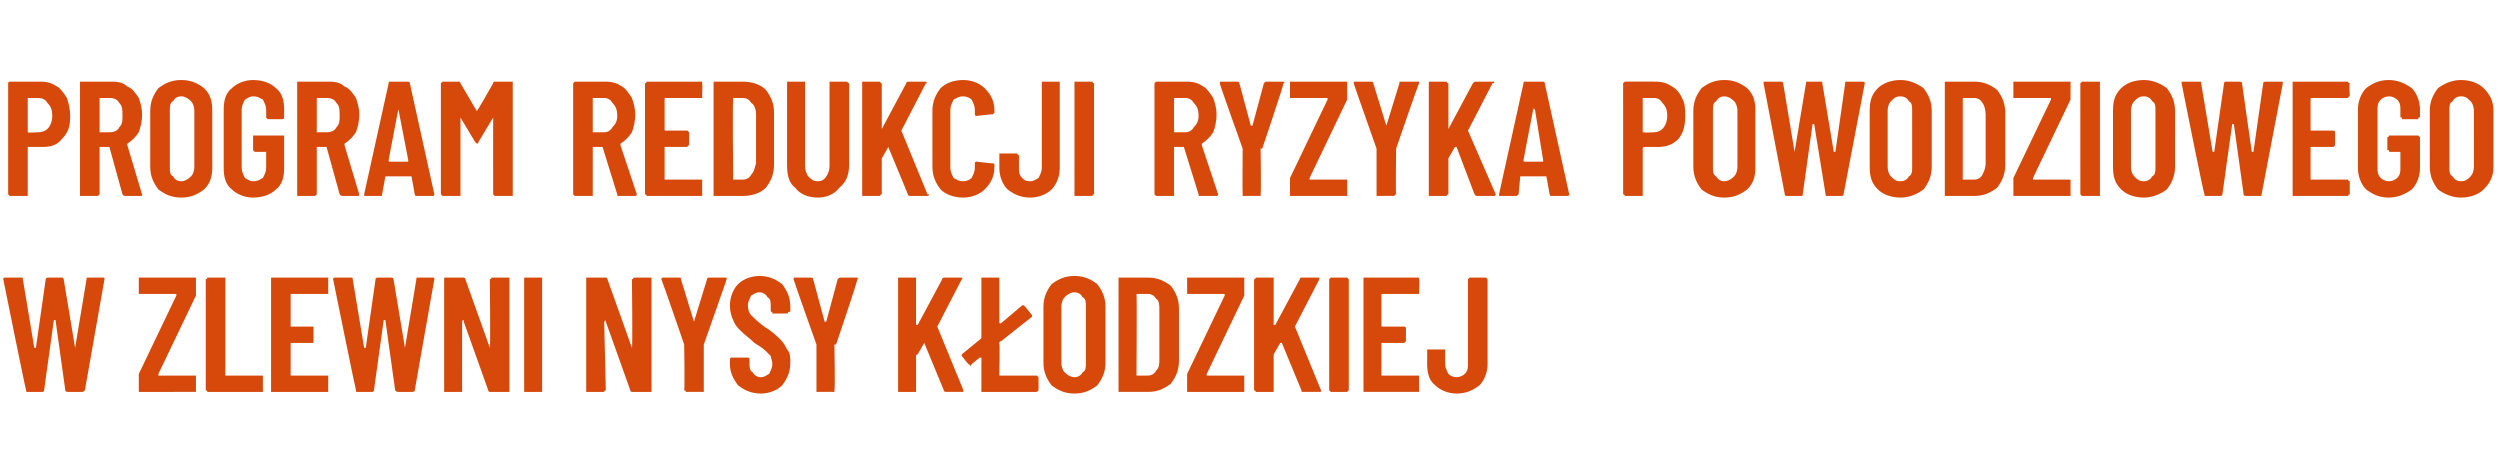 <?xml version="1.0" standalone="no"?><!DOCTYPE svg PUBLIC "-//W3C//DTD SVG 1.1//EN" "http://www.w3.org/Graphics/SVG/1.1/DTD/svg11.dtd"><svg xmlns="http://www.w3.org/2000/svg" version="1.1" width="153.1px" height="29px" viewBox="0 -2 153.1 29" style="top:-2px"><desc>Program redukcji ryzyka powodziowego w zlewni Nysy K odzkiej</desc><defs/><g id="Polygon57696"><path d="m1.7 22c-.1 0-.1 0-.1-.1c-.03-.01-1.4-6.8-1.4-6.8c0 0 .03-.01 0 0c0-.1.1-.1.1-.1h1c.1 0 .1 0 .1.1l.7 4.2h.1l.6-4.2c0-.1.1-.1.2-.1h.8s.1 0 .1.1l.7 4.2l.7-4.2c0-.1 0-.1.1-.1h.9c.1 0 .1 0 .1.1l-1.2 6.8c-.1.1-.1.1-.2.1h-.8c-.1 0-.2 0-.2-.1l-.6-4.3h-.1l-.6 4.3c0 .1-.1.1-.1.1h-.9zm6.9 0h-.1v-1.1l2.3-4.8v-.1H8.5v-1h3.5v1.1l-2.3 4.8v.1h2.3v1H8.6s.02 0 0 0zm4.2 0h-.1c0-.1-.1-.1-.1-.1v-6.8s.1 0 .1-.1h1.1v6h2.3v1h-3.3s-.03 0 0 0zm7.3-6.1v.1h-2.3v2h1.4v1h-1.4v2h2.3v1h-3.5v-7h3.5v.9s-.01-.02 0 0zm1.8 6.1c-.1 0-.1 0-.1-.1c-.02-.01-1.4-6.8-1.4-6.8c0 0 .04-.01 0 0c0-.1.1-.1.1-.1h1c.1 0 .1 0 .1.1l.7 4.2h.1l.6-4.2c0-.1.1-.1.2-.1h.8s.1 0 .1.1l.7 4.2l.7-4.2c0-.1 0-.1.1-.1h.9c.1 0 .1 0 .1.1l-1.2 6.8c0 .1-.1.1-.2.1h-.8c-.1 0-.1 0-.2-.1l-.6-4.3h-.1l-.6 4.3c0 .1-.1.1-.1.1h-.9s.01 0 0 0zm8.1-6.9s.1 0 .1-.1h1.1v7H30s-.1 0-.1-.1l-1.5-4.2v-.1c-.1 0-.1.1-.1.1v4.3h-1.1v-7h1.1c.1 0 .2 0 .2.1l1.5 4.2c.04 0 0-4.2 0-4.2c0 0 .04.02 0 0zm2.2 6.9h-.1v-7h1.1v7h-1s-.01 0 0 0zm6.5-6.9s.1 0 .1-.1h1.1v7h-1.2s-.1 0-.1-.1l-1.5-4.2v-.1l-.1.1l.1 4.2s-.1 0-.1.1h-1.1v-7h1.2s.1 0 .1.1l1.5 4.2c.05 0 0-4.2 0-4.2c0 0 .05.02 0 0zm3.4 6.9h-.1c0-.1-.1-.1-.1-.1c.04-.03 0-2.8 0-2.8c0 0-1.36-3.96-1.4-4c0-.1.1-.1.1-.1h1c.1 0 .1 0 .1.1l.8 2.6l.8-2.6c0-.1.1-.1.1-.1h1.1v.1c0 .04-1.4 4-1.4 4v2.9h-.1c-.02-.01-.9 0-.9 0c0 0-.04-.01 0 0zm4.5.1c-.6 0-1-.2-1.4-.5c-.3-.4-.5-.8-.5-1.3v-.3s0-.1.1-.1h1c.1 0 .1.1.1.1v.2c0 .3 0 .5.2.6c.1.2.3.3.5.3c.2 0 .3-.1.5-.2c.1-.2.2-.4.2-.6c0-.2-.1-.4-.1-.5l-.3-.3c-.2-.2-.4-.3-.7-.5c-.3-.3-.6-.5-.8-.7c-.2-.2-.4-.4-.5-.7c-.1-.2-.2-.5-.2-.9c0-.5.2-1 .5-1.3c.3-.3.8-.5 1.3-.5c.6 0 1 .2 1.4.5c.3.4.5.8.5 1.4v.2c0 .1 0 .1-.1.1s0 .1-.1.1h-.9v-.1c-.1 0-.1 0-.1-.1v-.2c0-.3 0-.5-.2-.6c-.1-.2-.3-.3-.5-.3c-.2 0-.3.1-.5.2c-.1.2-.2.4-.2.6c0 .3.1.5.2.6c.2.2.4.4.8.7c.5.3.8.6 1 .8c.2.2.3.4.4.6c.2.2.2.5.2.8c0 .6-.2 1-.5 1.4c-.3.3-.8.5-1.3.5zm3.5-.1h-.1v-2.9s-1.41-3.96-1.4-4c0-.1 0-.1.1-.1h.9c.1 0 .2 0 .2.1l.7 2.6h.1l.7-2.6c.1-.1.1-.1.2-.1h1c.1.1.1.1 0 .1c.05.04-1.3 4-1.3 4h-.1s.05 2.77 0 2.8v.1h-.1c.03-.01-.9 0-.9 0c0 0 .01-.01 0 0zm5 0h-.1v-7h1.1v2.9h.1l1.5-2.8c0-.1.1-.1.2-.1h1c.1.1 0 .1 0 .1L57.4 18l1.6 3.9c0 .1 0 .1-.1.1h-.9c-.1 0-.2 0-.2-.1L56.6 19l-.4.7s-.1 0-.1.1v2.2h-1s.01 0 0 0zm6.1-1h2.3l.1.1v.8l-.1.1h-3.4v-2.1h-.1l-.5.4c0 .1-.1.1-.1.1c0 0 0-.1-.1-.1l-.4-.5v-.1l1.1-.9l.1-.1V15h1.1v2.7c0 .1 0 .1.1.1l1.3-1.1h.1l.1.1l.4.5v.1l-1.9 1.5c-.1 0-.1.1-.1.1c.04 0 0 2 0 2c0 0 .04-.05 0 0zm4.6 1.1c-.6 0-1-.2-1.4-.5c-.3-.4-.5-.8-.5-1.4v-3.4c0-.6.2-1 .5-1.4c.4-.3.8-.5 1.4-.5c.6 0 1 .2 1.4.5c.3.4.5.8.5 1.4v3.4c0 .6-.2 1-.5 1.4c-.4.3-.8.5-1.4.5zm0-1c.2 0 .4-.1.5-.3c.2-.1.2-.3.2-.6v-3.4c0-.3 0-.5-.2-.6c-.1-.2-.3-.3-.5-.3c-.2 0-.4.1-.6.3c-.1.1-.2.3-.2.6v3.4c0 .3.1.5.2.6c.2.2.4.3.6.3zm2.8.9h-.1v-7h1.8c.6 0 1 .2 1.4.5c.3.4.5.8.5 1.4v3.2c0 .6-.2 1-.5 1.4c-.4.3-.8.5-1.4.5h-1.7s-.01 0 0 0zm1-1h.7c.2 0 .4-.1.5-.3c.2-.2.2-.4.2-.7v-3c0-.3 0-.6-.2-.7c-.1-.2-.3-.3-.5-.3h-.6c-.1 0-.1 0-.1.1c.03-.05 0 4.9 0 4.9c0 0 .03-.05 0 0zm3.2 1h-.1v-1.1l2.3-4.8v-.1h-2.3v-1h3.5v1.1l-2.3 4.8v.1h2.3v1h-3.4s.02 0 0 0zm4.2 0h-.1c0-.1-.1-.1-.1-.1v-6.8s.1 0 .1-.1h1.1v2.9h.1l1.5-2.8c0-.1.1-.1.1-.1h1.1v.1L79.3 18l1.6 3.9c0 .1 0 .1-.1.1h-1c-.1 0-.1 0-.1-.1L78.5 19h-.1l-.4.7v2.3h-1s-.03 0 0 0zm4.5 0l-.1-.1v-6.8l.1-.1h1l.1.1v6.8l-.1.1h-1s.04 0 0 0zm5.4-6.1v.1h-2.2c-.1 0-.1 0-.1.1v1.8c0 .1 0 .1.1.1h1.3c.1 0 .1.1.1.1v.8l-.1.1h-1.4v2h2.3v1h-3.4v-7h3.4v.1c.05.02 0 .8 0 .8c0 0 .05-.02 0 0zm2.3 6.2c-.5 0-1-.2-1.3-.5c-.4-.3-.5-.8-.5-1.3v-.9h1.1v.9c0 .2.1.4.2.6c.1.1.3.2.5.2c.2 0 .4-.1.5-.2c.2-.2.2-.4.2-.6v-5.2l.1-.1h1l.1.1v5.2c0 .5-.2 1-.5 1.3c-.4.3-.8.5-1.4.5z" stroke="none" fill="#d6490b"/></g><g id="Polygon57695"><path d="m2.5 3c.4 0 .7.1 1 .3c.2.1.4.4.6.7c.1.3.2.7.2 1.1c0 .6-.1 1-.5 1.4c-.3.4-.7.5-1.2.5h-.9v3H.6l-.1-.1V3.1s0-.1.1-.1h1.9s.03-.01 0 0zm-.2 3.1c.3 0 .5-.1.6-.2c.2-.2.3-.5.3-.8c0-.4-.1-.6-.3-.8c-.1-.2-.3-.3-.6-.3h-.6v2.1c.04.04.6 0 .6 0c0 0 .04.04 0 0zM7.7 10c-.1 0-.1 0-.2-.1L6.7 7h-.6v2.9L6 10H4.9v-7h2c.4 0 .7.1.9.3c.3.1.5.4.7.7c.1.3.2.6.2 1c0 .5-.1.8-.2 1.1c-.2.3-.4.5-.7.7v.1l.9 3c0 .1 0 .1-.1.1h-.9s-.02 0 0 0zM6.1 4v2.1h.6c.3 0 .5-.1.6-.3c.2-.2.2-.4.2-.7c0-.4 0-.6-.2-.8c-.1-.2-.3-.3-.6-.3h-.6s.02 0 0 0zm5 6.1c-.6 0-1-.2-1.4-.5c-.3-.4-.5-.8-.5-1.4V4.8c0-.6.2-1 .5-1.4c.4-.3.8-.5 1.4-.5c.6 0 1 .2 1.4.5c.4.4.5.8.5 1.4v3.4c0 .6-.1 1-.5 1.4c-.4.3-.8.5-1.4.5zm0-1c.2 0 .4-.1.6-.3c.1-.1.2-.3.2-.6V4.8c0-.3-.1-.5-.2-.6c-.2-.2-.4-.3-.6-.3c-.2 0-.4.1-.5.3c-.2.1-.2.3-.2.6v3.4c0 .3 0 .5.2.6c.1.2.3.3.5.3zm4.4 1c-.5 0-1-.2-1.3-.5c-.4-.3-.5-.8-.5-1.3V4.7c0-.5.1-1 .5-1.3c.3-.3.8-.5 1.3-.5c.6 0 1.1.2 1.4.5c.4.3.5.8.5 1.3v.5s0 .1-.1.1h-.9l-.1-.1v-.5c0-.2-.1-.4-.2-.6c-.2-.1-.3-.2-.6-.2c-.2 0-.3.1-.5.2c-.1.2-.2.4-.2.6v3.6c0 .2.1.4.2.6c.2.1.3.2.5.2c.3 0 .4-.1.6-.2c.1-.2.2-.4.2-.6v-1h-.7l-.1-.1v-.9h1.9v2c0 .5-.1 1-.5 1.3c-.3.3-.8.5-1.4.5zM21 10c-.1 0-.1 0-.2-.1L20 7h-.6v2.9l-.1.1h-1.1v-7h2c.4 0 .7.1.9.3c.3.1.5.4.7.7c.1.3.2.6.2 1c0 .5-.1.8-.2 1.1c-.2.3-.4.5-.7.7v.1l.9 3c0 .1 0 .1-.1.1h-.9s-.02 0 0 0zm-1.6-6v2.1h.6c.3 0 .5-.1.6-.3c.2-.2.2-.4.2-.7c0-.4 0-.6-.2-.8c-.1-.2-.3-.3-.6-.3h-.6s.02 0 0 0zm6.1 6s-.1 0-.1-.1l-.2-1.1h-1.6l-.2 1.1c0 .1 0 .1-.1.1h-.9c-.1 0-.1 0-.1-.1l1.5-6.8c0-.1 0-.1.1-.1h1.1s.1 0 .1.1l1.5 6.8s-.02.01 0 0c0 .1-.1.1-.1.1h-1s.04 0 0 0zm-1.7-2.2c0 .1 0 .1.1.1h1.1v-.1l-.6-3.1v-.1v.1c-.01-.03-.6 3.1-.6 3.1c0 0 .02.03 0 0zm6.4-4.7c0-.1.1-.1.1-.1h1.1v7h-1.1l-.1-.1V5.1v.1l-.9 1.5c0 .1-.1.1-.1.1l-.1-.1l-.9-1.5v-.1v4.9h-1.1l-.1-.1V3.1l.1-.1h1s.1 0 .1.1l1 1.7c.05-.01 1-1.7 1-1.7c0 0 0-.02 0 0zm7.7 6.9c-.1 0-.1 0-.1-.1L36.9 7h-.6v3h-1.1l-.1-.1V3.1l.1-.1h1.9c.4 0 .7.1 1 .3c.2.1.4.4.6.7c.1.3.2.6.2 1c0 .5-.1.8-.2 1.1c-.2.3-.4.5-.7.7v.1l1 3c0 .1-.1.1-.1.1h-1zm-1.6-6v2.1h.7c.2 0 .4-.1.5-.3c.2-.2.3-.4.3-.7c0-.4-.1-.6-.3-.8c-.1-.2-.3-.3-.5-.3h-.7s.04 0 0 0zm6.7-.1v.1h-2.2c-.1 0-.1 0-.1.1v1.8c0 .1 0 .1.1.1h1.3l.1.1v.8s-.1 0-.1.1h-1.4v2h2.3v1h-3.4c0-.1-.1-.1-.1-.1V3.1s.1 0 .1-.1h3.4v.1c.03.02 0 .8 0 .8c0 0 .03-.02 0 0zm.8 6.1h-.1v-7h1.8c.6 0 1.1.2 1.4.5c.3.4.5.8.5 1.4v3.2c0 .6-.2 1-.5 1.4c-.3.3-.8.5-1.4.5h-1.7s.01 0 0 0zm1.1-1h.6c.2 0 .4-.1.5-.3c.2-.2.2-.4.3-.7v-3c0-.3-.1-.6-.3-.7c-.1-.2-.3-.3-.5-.3h-.6v.1c-.05-.05 0 4.9 0 4.9c0 0-.05-.05 0 0zm5.2 1.1c-.6 0-1.1-.2-1.4-.6c-.4-.3-.5-.8-.5-1.4V3h1.1v5.2c0 .2.1.5.2.6c.2.2.3.3.6.3c.2 0 .4-.1.5-.3c.1-.1.2-.4.2-.6V3h1.1c0 .1.1.1.1.1v5c0 .6-.2 1.1-.6 1.4c-.3.4-.8.6-1.3.6zm2.8-.1h-.1v-7h1.1c0 .1.1.1.1.1v2.8l1.5-2.8c0-.1.1-.1.2-.1h1c.1.1.1.1 0 .1L55.2 6l1.6 3.9h.1c0 .1-.1.1-.1.1h-1c-.1 0-.2 0-.2-.1L54.4 7l-.4.7v2.2s-.1 0-.1.1h-1s.01 0 0 0zm6.1.1c-.6 0-1.1-.2-1.4-.5c-.3-.4-.5-.8-.5-1.4V4.8c0-.6.2-1 .5-1.4c.3-.3.8-.5 1.4-.5c.5 0 1 .2 1.3.5c.4.4.6.8.6 1.4v.1l-.1.1h-.1l-.9.1c-.1 0-.1-.1-.1-.1v-.3c0-.2-.1-.4-.2-.6c-.1-.1-.3-.2-.5-.2c-.3 0-.4.1-.6.2c-.1.2-.2.4-.2.6v3.6c0 .2.1.4.2.6c.2.1.3.2.6.2c.2 0 .4-.1.5-.2c.1-.2.2-.4.2-.6v-.3c0-.1.1-.1.1-.1l.9.1h.1s.1 0 .1.1v.1c0 .6-.2 1-.6 1.4c-.3.3-.8.5-1.3.5zm4.1 0c-.6 0-1-.2-1.4-.5c-.3-.3-.5-.8-.5-1.3v-.9h1.1c0 .1.1.1.1.1v.8c0 .2 0 .4.2.6c.1.1.2.2.5.2c.2 0 .3-.1.5-.2c.1-.2.2-.4.2-.6V3h1.1v5.3c0 .5-.2 1-.5 1.3c-.3.3-.8.5-1.3.5zm2.8-.1h-.1v-7h1.1c0 .1.1.1.1.1v6.8s-.1 0-.1.1h-1s.02 0 0 0zm7.6 0c-.1 0-.1 0-.1-.1L72.5 7h-.6v3h-1.1l-.1-.1V3.1l.1-.1h1.9c.4 0 .7.1 1 .3c.2.1.4.4.6.7c.1.3.2.6.2 1c0 .5-.1.8-.2 1.1c-.2.3-.4.5-.7.7v.1l1 3c0 .1-.1.1-.1.1h-1zm-1.6-6v2.1h.7c.2 0 .4-.1.5-.3c.2-.2.3-.4.3-.7c0-.4-.1-.6-.3-.8c-.1-.2-.3-.3-.5-.3h-.7s.04 0 0 0zm4.3 6h-.1v-.1c-.02-.03 0-2.8 0-2.8c0 0-1.42-3.96-1.4-4c0-.1 0-.1.1-.1h.9c.1 0 .2 0 .2.1l.7 2.6h.1l.7-2.6c.1-.1.1-.1.2-.1h1c.1.1.1.1 0 .1c.04.04-1.3 4-1.3 4h-.1s.04 2.77 0 2.8v.1h-.1c.02-.01-.9 0-.9 0c0 0 0-.01 0 0zm2.9 0h-.1V8.9l2.3-4.8v-.1H79v-1h3.5v1.1l-2.3 4.8v.1h2.3v1h-3.4s.01 0 0 0zm5.3 0h-.1V7.1s-1.4-3.96-1.4-4c0-.1 0-.1.1-.1h1s.1 0 .1.1l.8 2.6l.8-2.6c0-.1 0-.1.1-.1h1.1v.1c-.04.04-1.4 4-1.4 4c0 0-.04 2.77 0 2.8c0 0-.1 0-.1.1h-.1c.04-.01-.9 0-.9 0c0 0 .02-.01 0 0zm3.2 0h-.1v-7h1.1c0 .1.1.1.1.1v2.8l1.5-2.8c.1-.1.1-.1.2-.1h1.1c0 .1 0 .1-.1.1L89.9 6l1.7 3.9c0 .1-.1.1-.1.1h-1c-.1 0-.1 0-.2-.1L89.2 7h-.1l-.4.7v2.2s-.1 0-.1.1h-1s.02 0 0 0zm7.4 0s-.1 0-.1-.1l-.2-1.1h-1.6L93 9.9c-.1.1-.1.1-.2.1h-.9c-.1 0-.1 0-.1-.1l1.5-6.8c0-.1 0-.1.1-.1h1.1s.1 0 .1.1l1.5 6.8s-.02.01 0 0c0 .1-.1.1-.1.1h-1s.04 0 0 0zm-1.7-2.2c0 .1 0 .1.1.1h1.1v-.1L94 4.7c-.1 0-.1-.1-.1-.1v.1c-.01-.03-.6 3.1-.6 3.1c0 0 .02.03 0 0zm8.1-4.8c.4 0 .7.1 1 .3c.2.1.5.4.6.7c.2.3.2.7.2 1.1c0 .6-.1 1-.4 1.4c-.4.4-.8.5-1.3.5h-.8c-.1 0-.1.1-.1.1v2.9h-1.1c0-.1-.1-.1-.1-.1V3.1l.1-.1h.1c-.04-.01 1.8 0 1.8 0c0 0 .04-.01 0 0zm-.1 3.1c.2 0 .4-.1.5-.2c.2-.2.3-.5.3-.8c0-.4-.1-.6-.3-.8c-.1-.2-.3-.3-.5-.3h-.7v2.1h.1c-.05.04.6 0 .6 0c0 0-.05.04 0 0zm4.3 4c-.6 0-1-.2-1.4-.5c-.3-.4-.5-.8-.5-1.4V4.8c0-.6.2-1 .5-1.4c.4-.3.8-.5 1.4-.5c.6 0 1 .2 1.4.5c.4.4.5.8.5 1.4v3.4c0 .6-.1 1-.5 1.4c-.4.3-.8.5-1.4.5zm0-1c.2 0 .4-.1.6-.3c.1-.1.2-.3.2-.6V4.8c0-.3-.1-.5-.2-.6c-.2-.2-.4-.3-.6-.3c-.2 0-.4.1-.5.3c-.2.1-.2.3-.2.6v3.4c0 .3 0 .5.2.6c.1.2.3.3.5.3zm3.8.9s-.1 0-.1-.1L108 3.1s-.04-.01 0 0c0-.1 0-.1.1-.1h.9c.1 0 .2 0 .2.1l.7 4.2l.7-4.2c0-.1 0-.1.1-.1h.8c.1 0 .1 0 .1.1l.7 4.2h.1l.6-4.2c0-.1 0-.1.1-.1h.9c.1 0 .2 0 .2.1l-1.3 6.8c0 .1-.1.1-.1.1h-.9c-.1 0-.1 0-.1-.1l-.7-4.3h-.1l-.6 4.3c0 .1 0 .1-.1.1h-.9s.03 0 0 0zm7 .1c-.6 0-1.1-.2-1.4-.5c-.4-.4-.5-.8-.5-1.4V4.8c0-.6.1-1 .5-1.4c.3-.3.8-.5 1.4-.5c.5 0 1 .2 1.4.5c.3.4.5.8.5 1.4v3.4c0 .6-.2 1-.5 1.4c-.4.3-.9.5-1.4.5zm0-1c.2 0 .4-.1.5-.3c.2-.1.2-.3.2-.6V4.8c0-.3 0-.5-.2-.6c-.1-.2-.3-.3-.5-.3c-.3 0-.4.1-.6.3c-.1.1-.2.3-.2.6v3.4c0 .3.1.5.2.6c.2.2.3.3.6.3zm2.8.9h-.1v-7h1.8c.6 0 1 .2 1.4.5c.3.4.5.8.5 1.4v3.2c0 .6-.2 1-.5 1.4c-.4.3-.8.5-1.4.5h-1.7s-.03 0 0 0zm1-1h.7c.2 0 .4-.1.5-.3c.1-.2.2-.4.2-.7v-3c0-.3-.1-.6-.2-.7c-.1-.2-.3-.3-.5-.3h-.6c-.1 0-.1 0-.1.1v4.9s.01-.05 0 0zm3.2 1h-.1V8.9l2.3-4.8v-.1h-2.3v-1h3.5v1.1l-2.3 4.8v.1h2.3v1h-3.4zm4.2 0h-.1l-.1-.1V3.1l.1-.1h1.1v7h-1s-.05 0 0 0zm3.7.1c-.6 0-1.1-.2-1.4-.5c-.4-.4-.5-.8-.5-1.4V4.8c0-.6.1-1 .5-1.4c.3-.3.8-.5 1.4-.5c.5 0 1 .2 1.4.5c.3.4.5.8.5 1.4v3.4c0 .6-.2 1-.5 1.4c-.4.3-.9.5-1.4.5zm0-1c.2 0 .4-.1.5-.3c.2-.1.2-.3.2-.6V4.8c0-.3 0-.5-.2-.6c-.1-.2-.3-.3-.5-.3c-.3 0-.4.1-.6.3c-.1.1-.2.3-.2.6v3.4c0 .3.1.5.2.6c.2.2.3.3.6.3zm3.8.9c-.1 0-.1 0-.1-.1c-.05-.01-1.4-6.8-1.4-6.8c0 0 .01-.01 0 0c0-.1 0-.1.1-.1h1c.1 0 .1 0 .1.1l.7 4.2h.1l.6-4.2c0-.1.1-.1.1-.1h.8c.1 0 .2 0 .2.1l.6 4.2h.1l.6-4.2c0-.1.1-.1.2-.1h.9c.1 0 .1 0 .1.1l-1.3 6.8c0 .1 0 .1-.1.1h-.8c-.1 0-.2 0-.2-.1l-.6-4.3h-.1l-.6 4.3c0 .1-.1.1-.2.1h-.8s-.02 0 0 0zm8.8-6.1s-.1 0-.1.1h-2.2c-.1 0-.1 0-.1.1v1.8c0 .1 0 .1.1.1h1.3c.1 0 .1.1.1.1v.8l-.1.1h-1.4v2h2.3c0 .1.1.1.1.1v.8s-.1 0-.1.1h-3.4v-7h3.4c0 .1.1.1.1.1c-.04.02 0 .8 0 .8c0 0-.04-.02 0 0zm2.4 6.2c-.6 0-1-.2-1.4-.5c-.3-.3-.5-.8-.5-1.3V4.7c0-.5.2-1 .5-1.3c.4-.3.8-.5 1.4-.5c.5 0 1 .2 1.4.5c.3.3.5.8.5 1.3v.4c0 .1 0 .1-.1.1v.1h-1v-.1c-.1 0-.1 0-.1-.1v-.4c0-.2 0-.4-.2-.6c-.1-.1-.3-.2-.5-.2c-.2 0-.4.1-.5.2c-.2.2-.2.4-.2.6v3.6c0 .2 0 .4.2.6c.1.1.3.2.5.2c.2 0 .4-.1.5-.2c.2-.2.2-.4.2-.6v-1h-.6c-.1 0-.1 0-.1-.1h-.1v-.8s.1 0 .1-.1h1.8l.1.1v1.9c0 .5-.2 1-.5 1.3c-.4.3-.9.5-1.4.5zm4.4 0c-.5 0-1-.2-1.4-.5c-.3-.4-.5-.8-.5-1.4V4.8c0-.6.2-1 .5-1.4c.4-.3.9-.5 1.4-.5c.6 0 1.1.2 1.4.5c.4.4.6.8.6 1.4v3.4c0 .6-.2 1-.6 1.4c-.3.3-.8.5-1.4.5zm0-1c.3 0 .4-.1.6-.3c.1-.1.2-.3.2-.6V4.8c0-.3-.1-.5-.2-.6c-.2-.2-.3-.3-.6-.3c-.2 0-.4.1-.5.3c-.2.1-.2.3-.2.6v3.4c0 .3 0 .5.2.6c.1.2.3.3.5.3z" stroke="none" fill="#d6490b"/></g></svg>